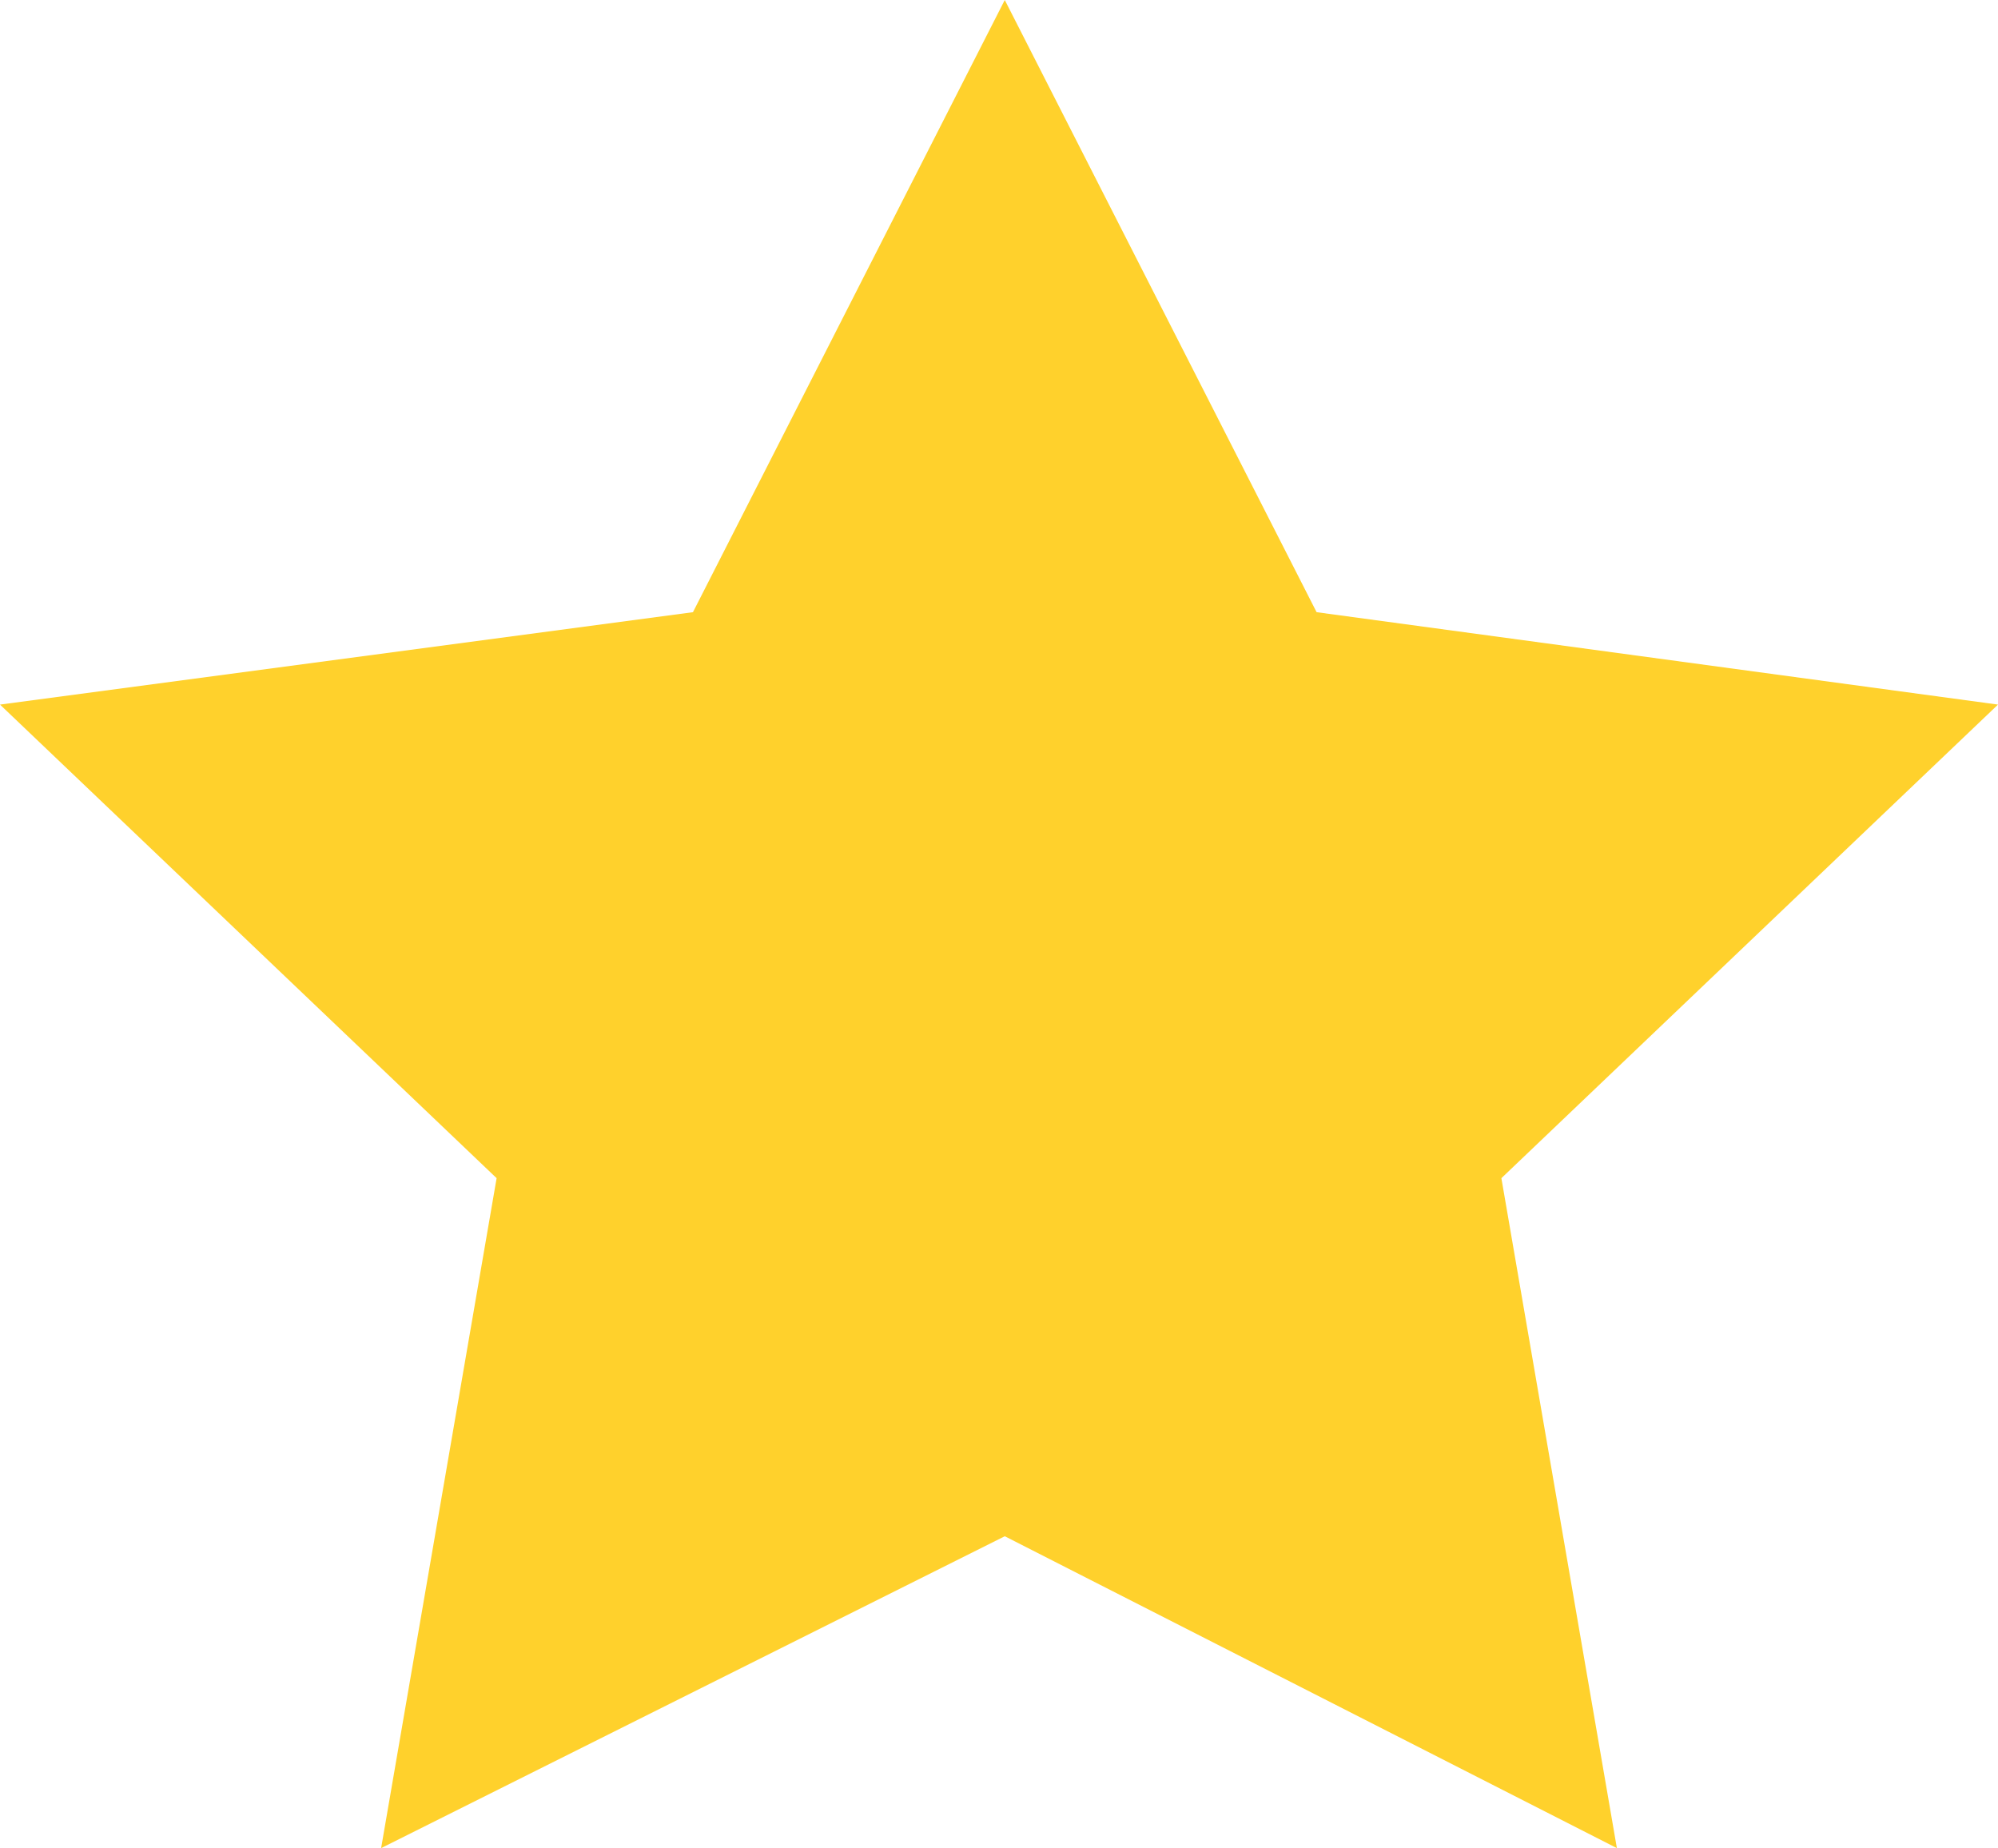 <?xml version="1.0" encoding="utf-8"?>
<!-- Generator: Adobe Illustrator 24.1.2, SVG Export Plug-In . SVG Version: 6.00 Build 0)  -->
<svg version="1.1" id="レイヤー_1" xmlns="http://www.w3.org/2000/svg" xmlns:xlink="http://www.w3.org/1999/xlink" x="0px"
	 y="0px" viewBox="0 0 17.3 16" style="enable-background:new 0 0 17.3 16;" xml:space="preserve">
<style type="text/css">
	.st0{fill-rule:evenodd;clip-rule:evenodd;fill:#FFD12C;}
</style>
<polygon class="st0" points="8.7,13.3 3.3,16 4.3,10.2 0,6.1 6,5.3 8.7,0 11.4,5.3 17.3,6.1 13,10.2 14,16 "/>
</svg>
